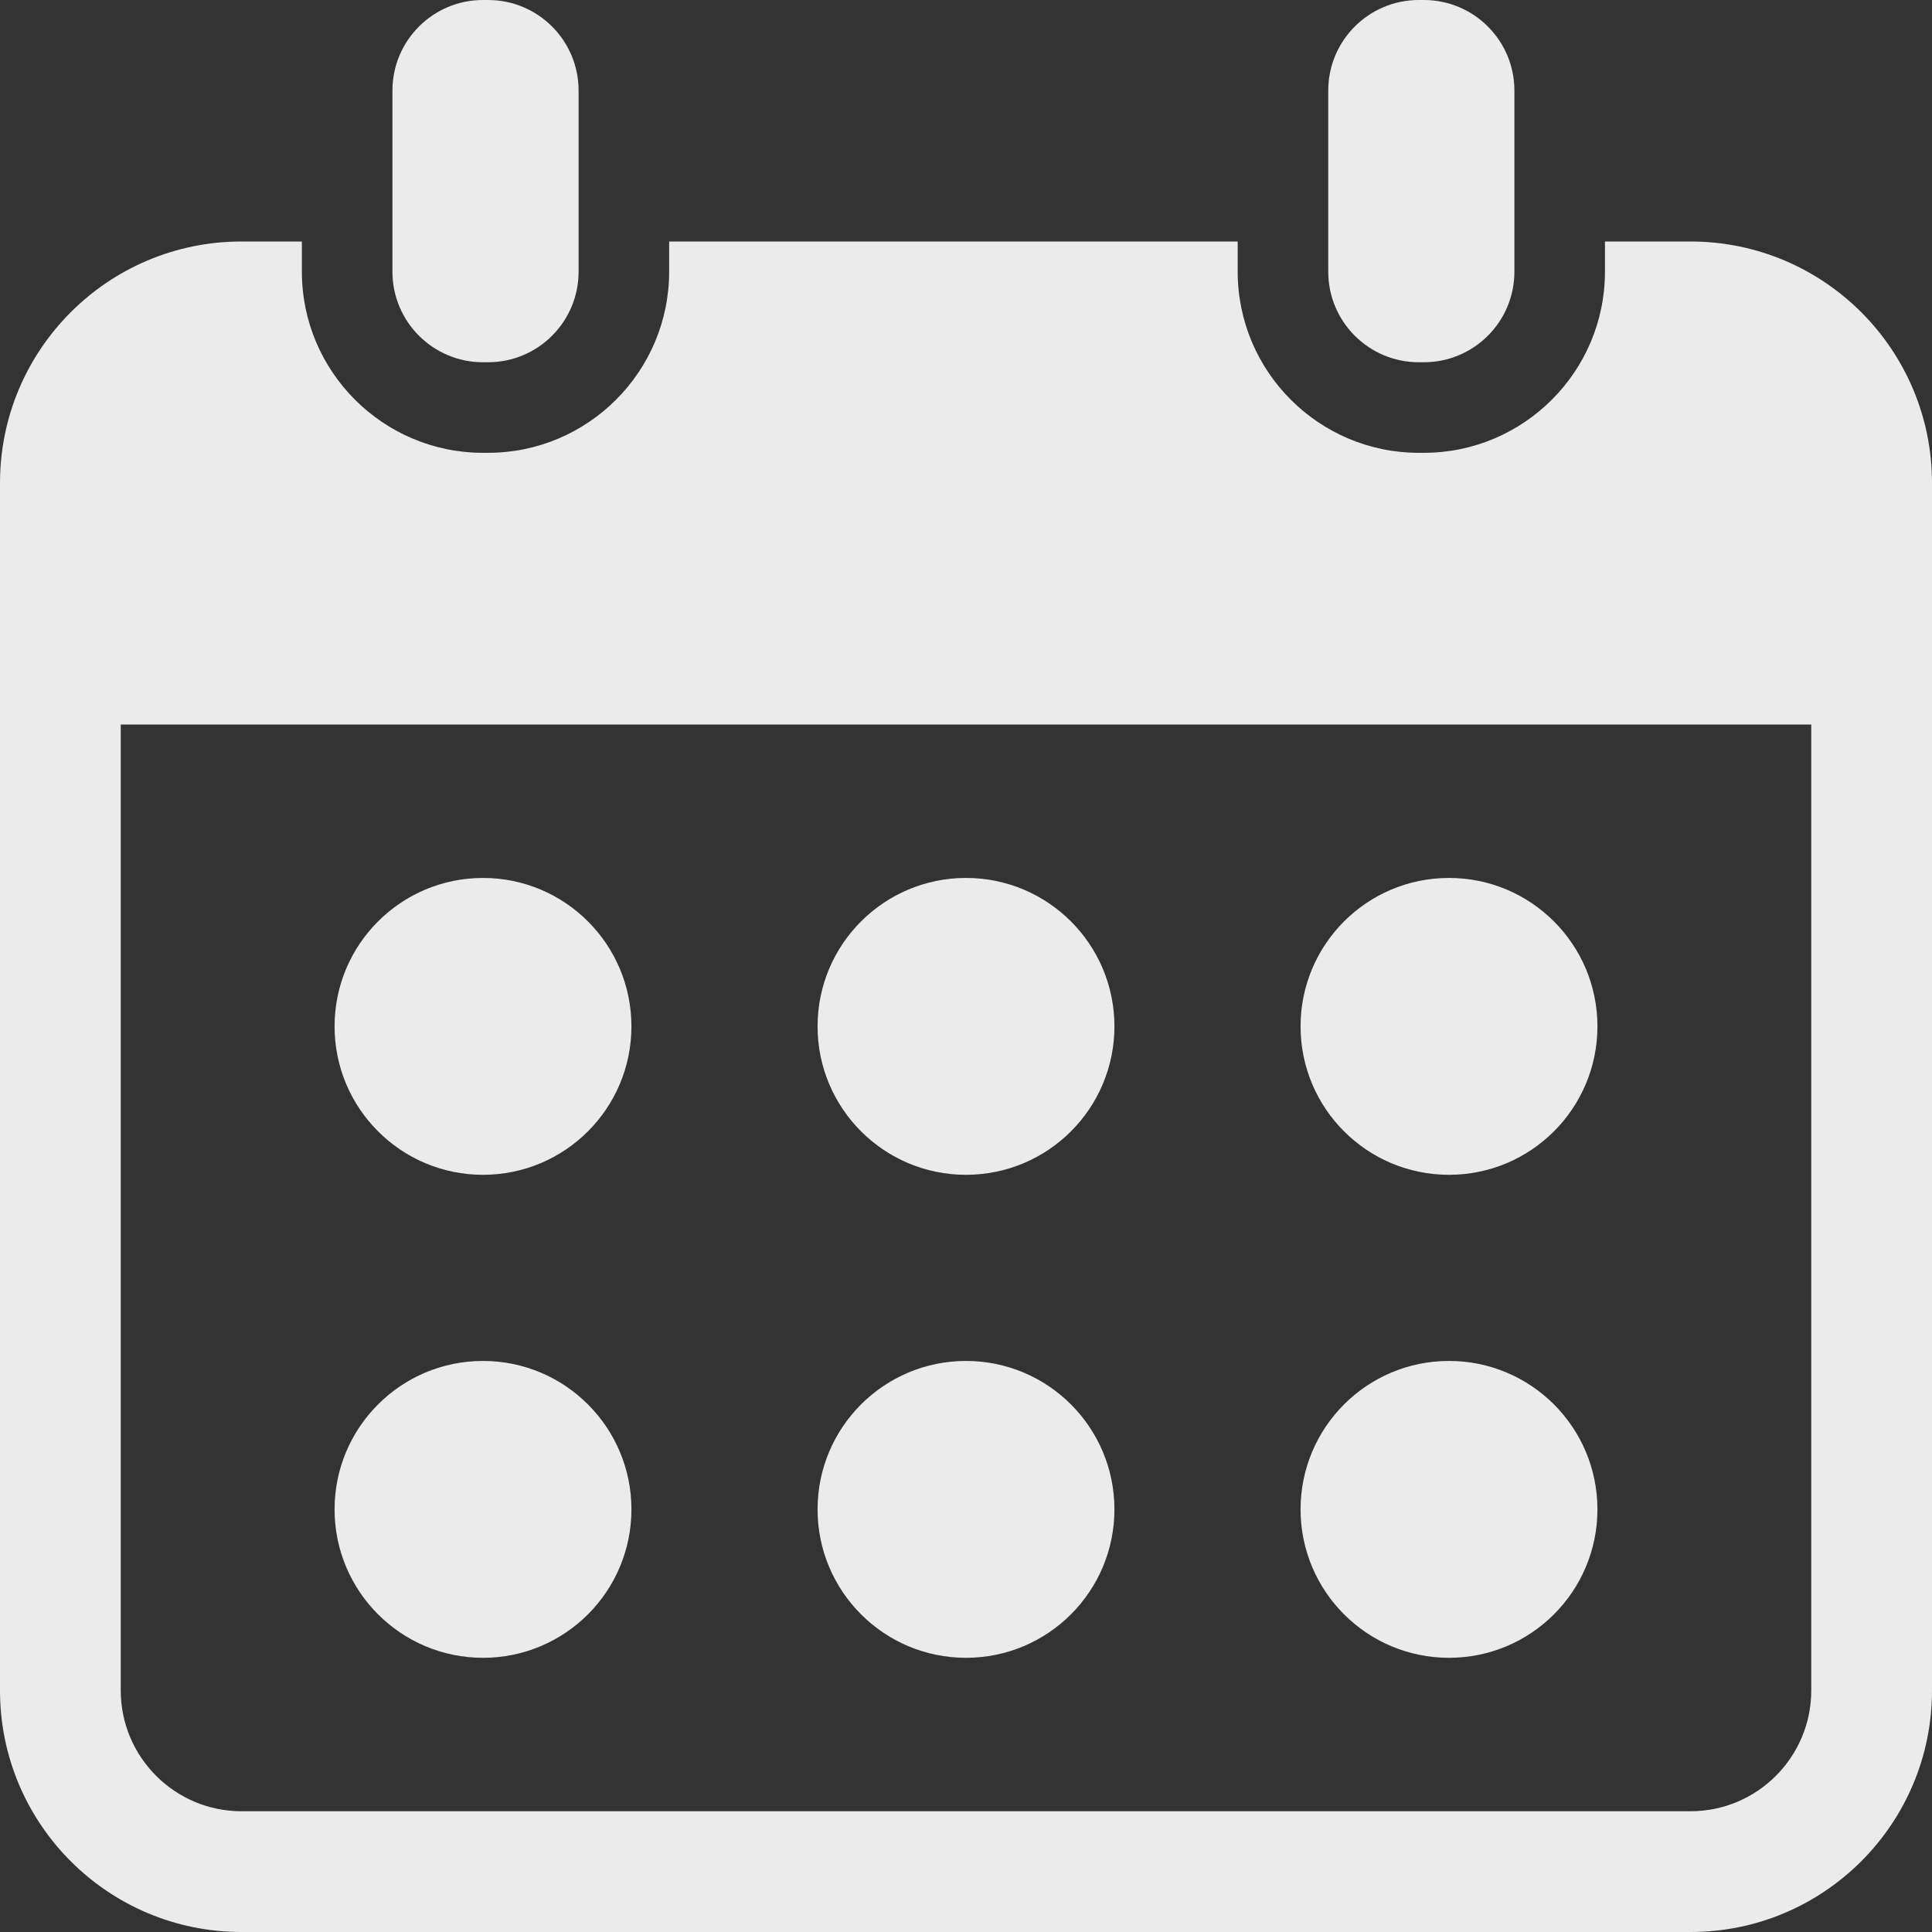 <?xml version="1.0" encoding="utf-8"?>
<!-- Generator: Adobe Illustrator 15.0.0, SVG Export Plug-In . SVG Version: 6.00 Build 0)  -->
<!DOCTYPE svg PUBLIC "-//W3C//DTD SVG 1.1//EN" "http://www.w3.org/Graphics/SVG/1.1/DTD/svg11.dtd">
<svg version="1.1" id="Capa_1" xmlns="http://www.w3.org/2000/svg" xmlns:xlink="http://www.w3.org/1999/xlink" x="0px" y="0px"
	 width="512px" height="512px" viewBox="0 0 512 512" enable-background="new 0 0 512 512" xml:space="preserve">
<rect x="0" y="0" width="512" height="512" fill="#333333" stroke="none"/>
<g>
	<g>
		<path fill="#EBEBEB" d="M128,96h1.332c13.256,0,24-10.744,24-24v-8V24c0-13.257-10.745-24-24-24H128c-13.256,0-24,10.744-24,24v40
			v8C104,85.256,114.744,96,128,96z"/>
		<path fill="#EBEBEB" d="M376,96h1.332c13.257,0,24.001-10.744,24.001-24v-8V24c-0.001-13.257-10.745-24-24.001-24H376
			c-13.256,0-24.001,10.744-24.001,24v40v8C352,85.256,362.744,96,376,96z"/>
		<path fill="#EBEBEB" d="M448,64h-22.669v8c0,26.468-21.531,48-47.999,48H376c-26.469,0-48-21.532-48-48v-8H177.332v8
			c0,26.468-21.533,48-48,48H128c-26.468,0-48-21.532-48-48v-8H64C28.656,64,0,92.656,0,128v320c0,35.344,28.656,64,64,64h384
			c35.344,0,64-28.656,64-64V128C512,92.656,483.344,64,448,64z M480,448c0,17.655-14.345,32-32,32H64c-17.64,0-32-14.345-32-32V192
			h448V448z"/>
		<circle fill="#EBEBEB" cx="128" cy="272" r="39.336"/>
		<circle fill="#EBEBEB" cx="256" cy="272" r="39.336"/>
		<circle fill="#EBEBEB" cx="384" cy="272" r="39.336"/>
		<circle fill="#EBEBEB" cx="128" cy="400" r="39.336"/>
		<circle fill="#EBEBEB" cx="256" cy="400" r="39.336"/>
		<circle fill="#EBEBEB" cx="384" cy="400" r="39.336"/>
	</g>
</g>
</svg>
